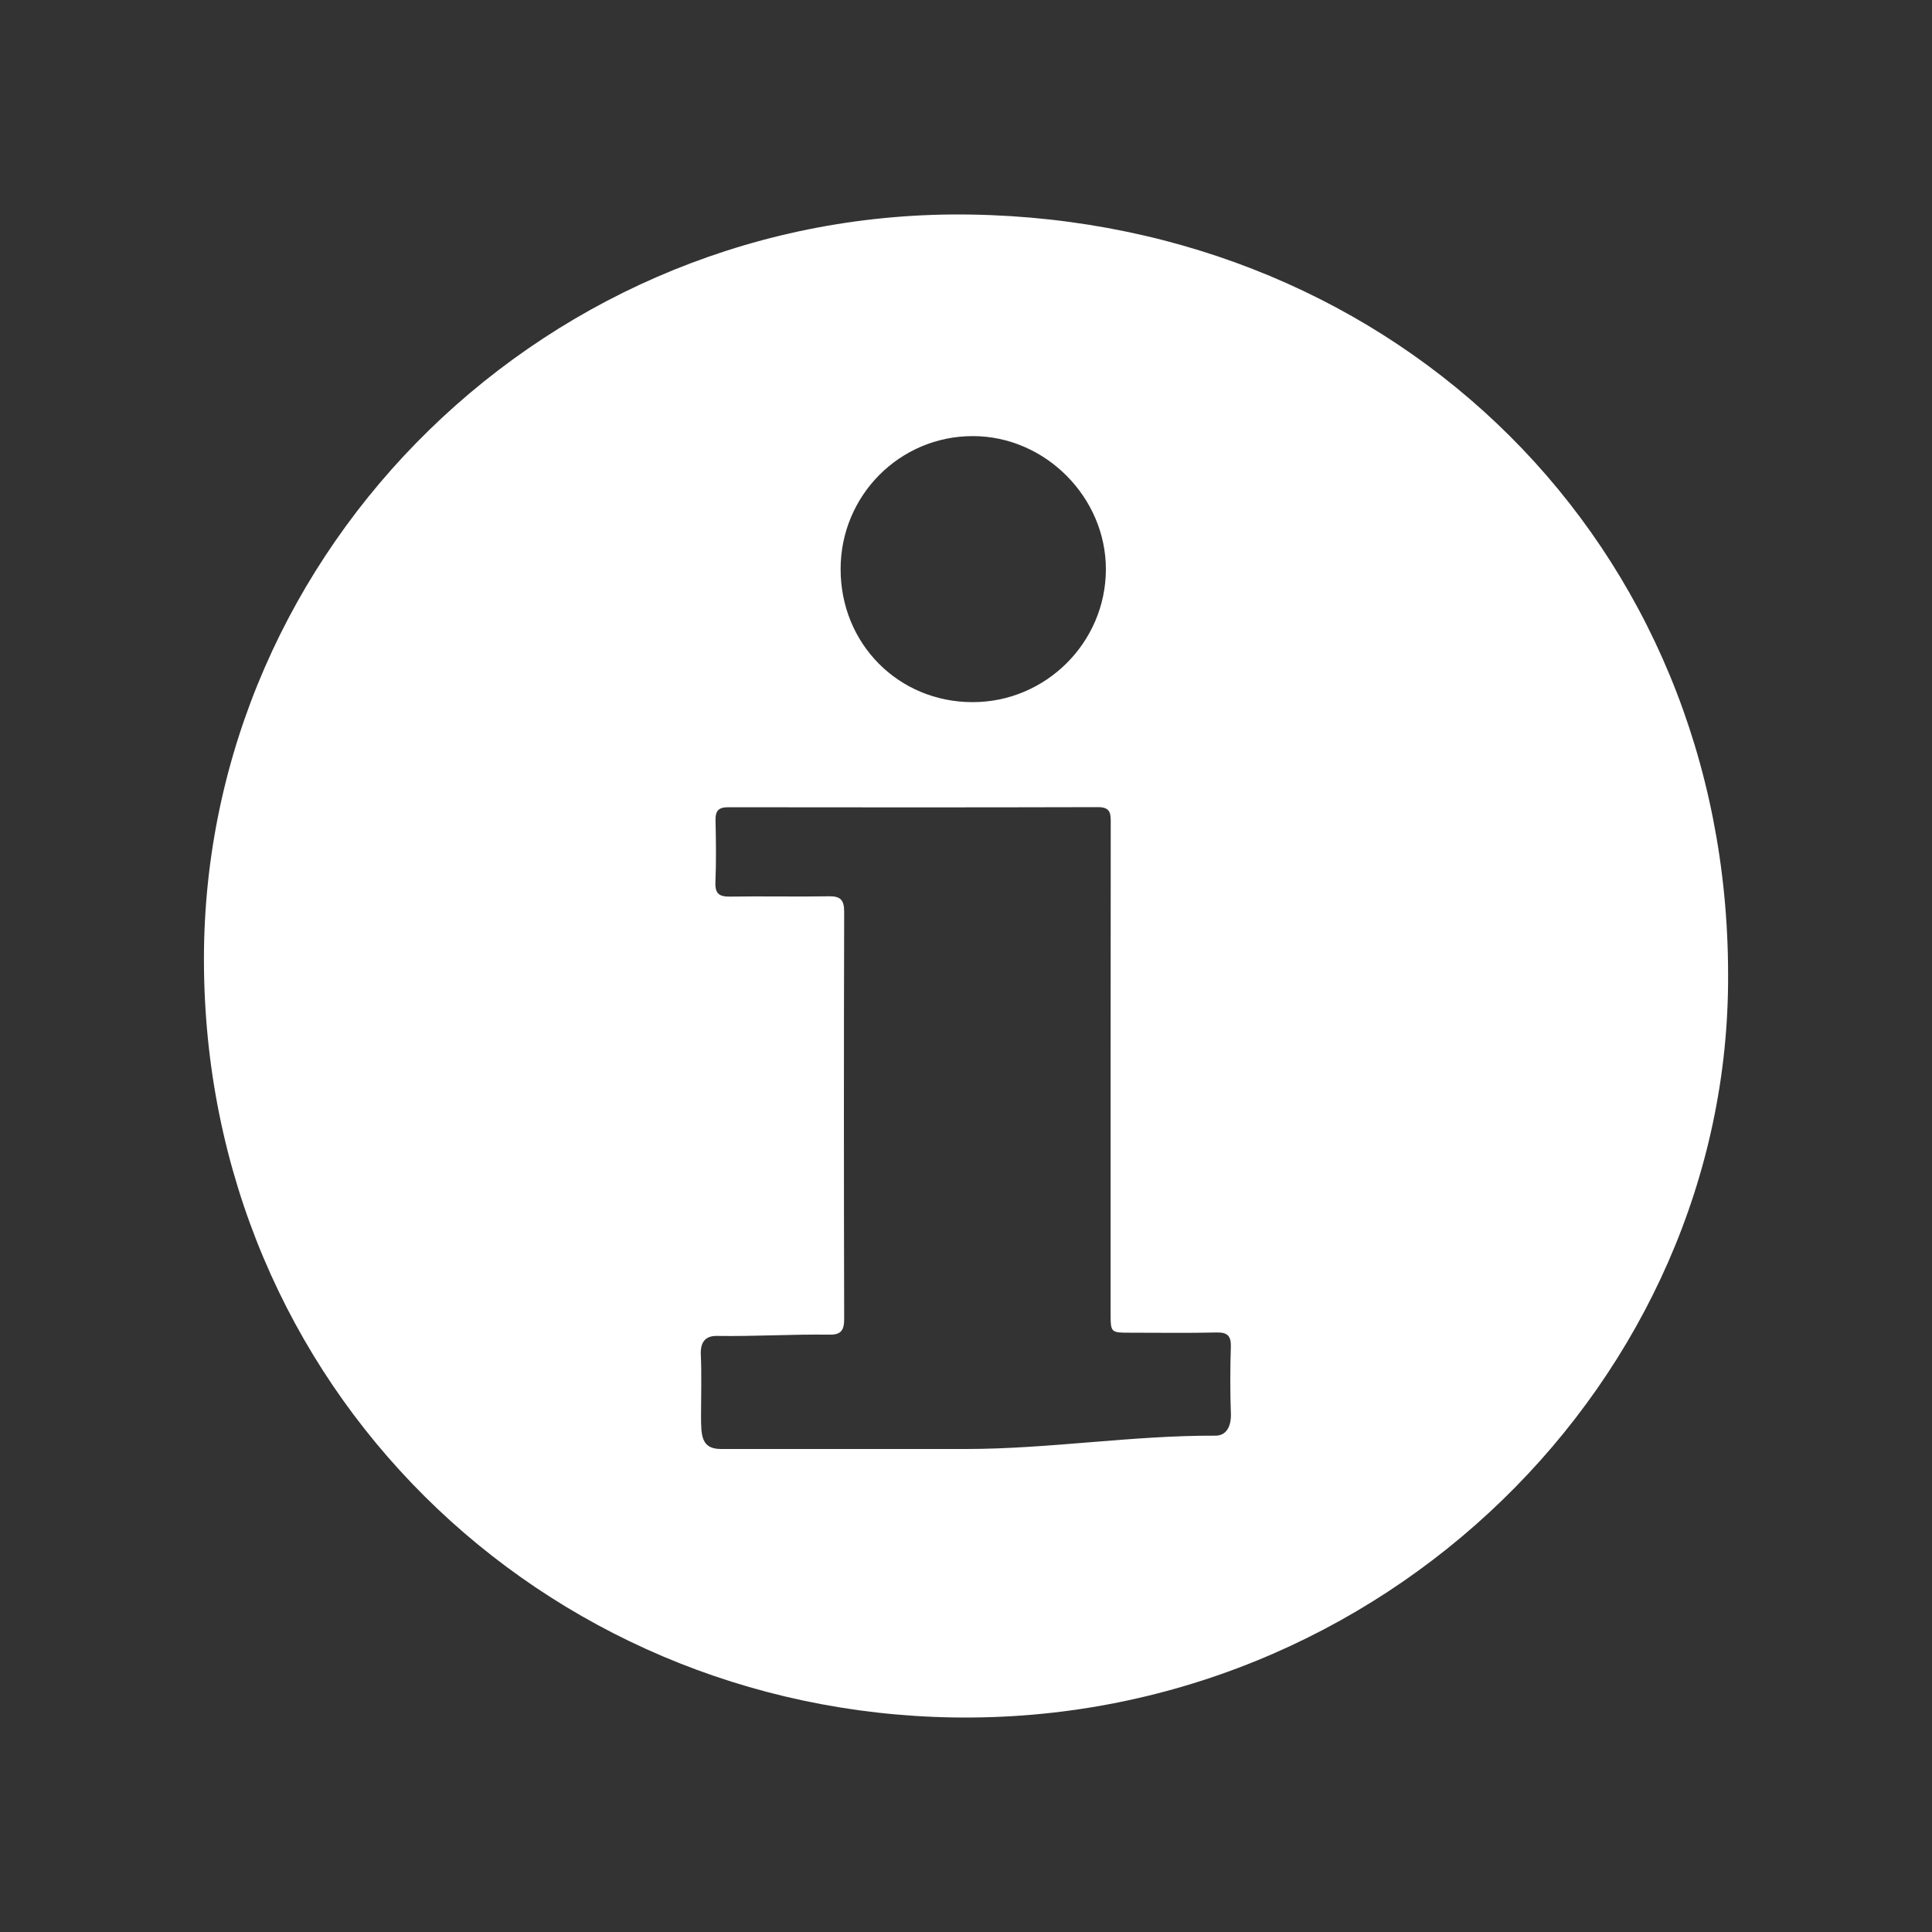 <?xml version="1.0" encoding="utf-8"?>
<!-- Generator: Adobe Illustrator 16.0.0, SVG Export Plug-In . SVG Version: 6.00 Build 0)  -->
<!DOCTYPE svg PUBLIC "-//W3C//DTD SVG 1.1//EN" "http://www.w3.org/Graphics/SVG/1.1/DTD/svg11.dtd">
<svg version="1.1" xmlns="http://www.w3.org/2000/svg" xmlns:xlink="http://www.w3.org/1999/xlink" x="0px" y="0px" width="70px"
	 height="70px" viewBox="0 0 70 70" enable-background="new 0 0 70 70" xml:space="preserve">
<rect x="0" y="0" width="70" height="70" fill="#333333" stroke="none"/>
<g id="圖層_2">
</g>
<g id="圖層_1">
	<path fill-rule="evenodd" clip-rule="evenodd" fill="#FFFFFF" d="M35.191,7.774C19.924,7.517,7.385,19.817,7.389,34.76
		c0.004,15.499,12.272,27.228,27.143,27.466c15.559,0.25,28.156-12.281,28.08-26.931C62.6,19.741,50.676,8.035,35.191,7.774z
		 M35.25,15.801c2.618,0.001,4.825,2.215,4.818,4.833c-0.006,2.646-2.179,4.808-4.829,4.806c-2.686-0.001-4.781-2.112-4.782-4.817
		C30.455,17.955,32.598,15.797,35.25,15.801z M44.037,52.017c-3.016-0.013-6.032,0.483-9.048,0.483c-2.954,0-5.909,0-8.864,0
		c-0.725,0-0.725-0.491-0.725-1.235c0-0.643,0.025-1.532-0.008-2.173c-0.022-0.455,0.156-0.697,0.586-0.689
		c1.361,0.021,2.725-0.065,4.088-0.046c0.406,0.005,0.52-0.163,0.52-0.563c-0.012-4.913-0.013-9.845,0-14.758
		c0-0.425-0.131-0.569-0.551-0.562c-1.194,0.021-2.389-0.008-3.582,0.011c-0.388,0.005-0.549-0.098-0.532-0.52
		c0.031-0.748,0.021-1.501,0.004-2.251c-0.007-0.334,0.11-0.466,0.45-0.466c4.471,0.006,8.941,0.008,13.412-0.004
		c0.475-0.001,0.457,0.266,0.457,0.595c-0.006,5.909-0.004,11.819-0.004,17.729c0,0.718-0.001,0.718,0.717,0.718
		c1.041,0,2.082,0.016,3.123-0.008c0.412-0.01,0.53,0.142,0.516,0.536c-0.026,0.719-0.027,1.687,0.002,2.405
		C44.613,51.648,44.453,52.02,44.037,52.017z"/>
</g>
</svg>
